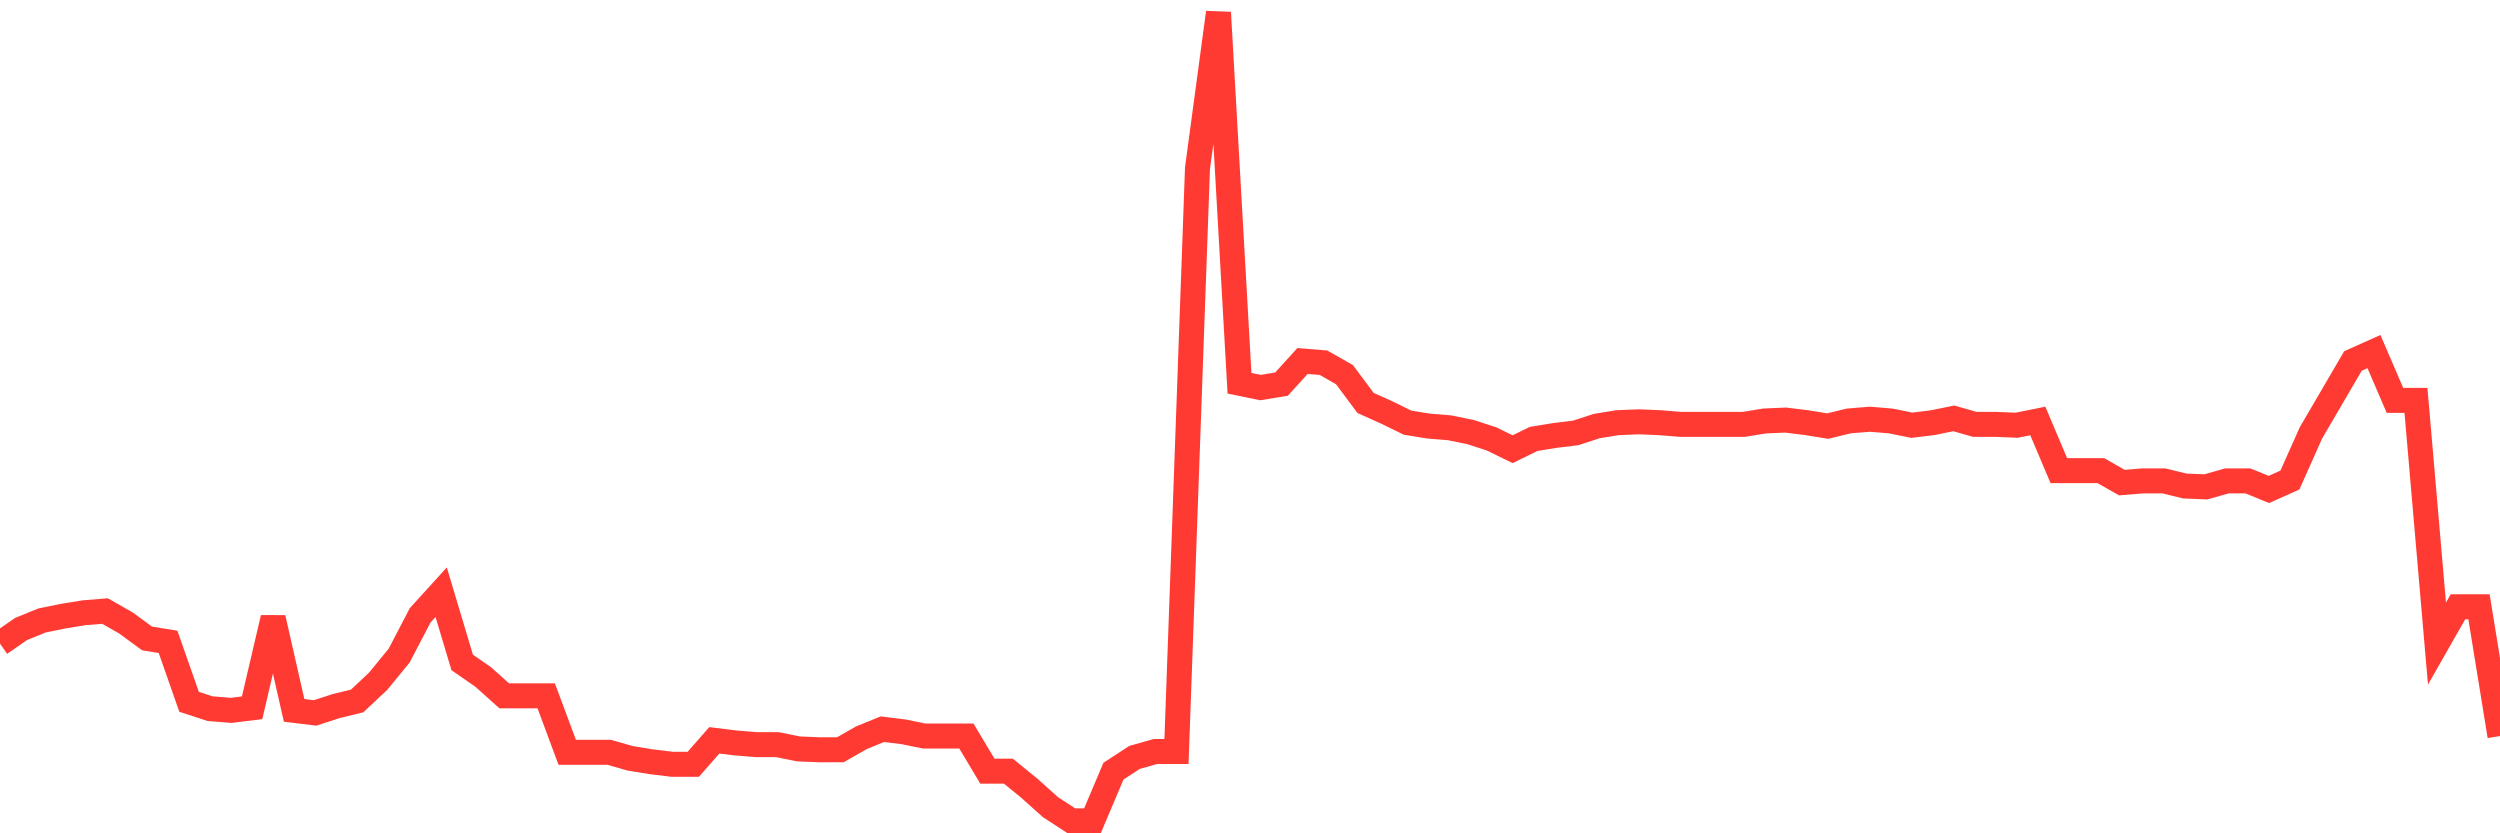 <svg
  xmlns="http://www.w3.org/2000/svg"
  xmlns:xlink="http://www.w3.org/1999/xlink"
  width="120"
  height="40"
  viewBox="0 0 120 40"
  preserveAspectRatio="none"
>
  <polyline
    points="0,30.892 1.008,30.193 2.017,29.782 3.025,29.577 4.034,29.412 5.042,29.33 6.05,29.906 7.059,30.645 8.067,30.81 9.076,33.687 10.084,34.016 11.092,34.098 12.101,33.975 13.109,29.659 14.118,34.098 15.126,34.221 16.134,33.892 17.143,33.646 18.151,32.7 19.16,31.467 20.168,29.536 21.176,28.426 22.185,31.796 23.193,32.495 24.202,33.399 25.21,33.399 26.218,33.399 27.227,36.112 28.235,36.112 29.244,36.112 30.252,36.4 31.261,36.564 32.269,36.687 33.277,36.687 34.286,35.536 35.294,35.66 36.303,35.742 37.311,35.742 38.319,35.947 39.328,35.989 40.336,35.989 41.345,35.413 42.353,35.002 43.361,35.125 44.37,35.331 45.378,35.331 46.387,35.331 47.395,37.016 48.403,37.016 49.412,37.838 50.42,38.742 51.429,39.4 52.437,39.4 53.445,37.016 54.454,36.358 55.462,36.071 56.471,36.071 57.479,8.081 58.487,0.6 59.496,18.397 60.504,18.603 61.513,18.438 62.521,17.328 63.529,17.411 64.538,17.986 65.546,19.342 66.555,19.794 67.563,20.288 68.571,20.452 69.58,20.534 70.588,20.74 71.597,21.069 72.605,21.562 73.613,21.069 74.622,20.904 75.63,20.781 76.639,20.452 77.647,20.288 78.655,20.247 79.664,20.288 80.672,20.37 81.681,20.37 82.689,20.37 83.697,20.37 84.706,20.206 85.714,20.164 86.723,20.288 87.731,20.452 88.739,20.206 89.748,20.123 90.756,20.206 91.765,20.411 92.773,20.288 93.782,20.082 94.79,20.37 95.798,20.37 96.807,20.411 97.815,20.206 98.824,22.589 99.832,22.589 100.84,22.589 101.849,23.165 102.857,23.083 103.866,23.083 104.874,23.329 105.882,23.37 106.891,23.083 107.899,23.083 108.908,23.494 109.916,23.042 110.924,20.781 111.933,19.055 112.941,17.328 113.95,16.876 114.958,19.219 115.966,19.219 116.975,30.892 117.983,29.125 118.992,29.125 120,35.331"
    fill="none"
    stroke="#ff3a33"
    stroke-width="1.2"
  >
  </polyline>
</svg>